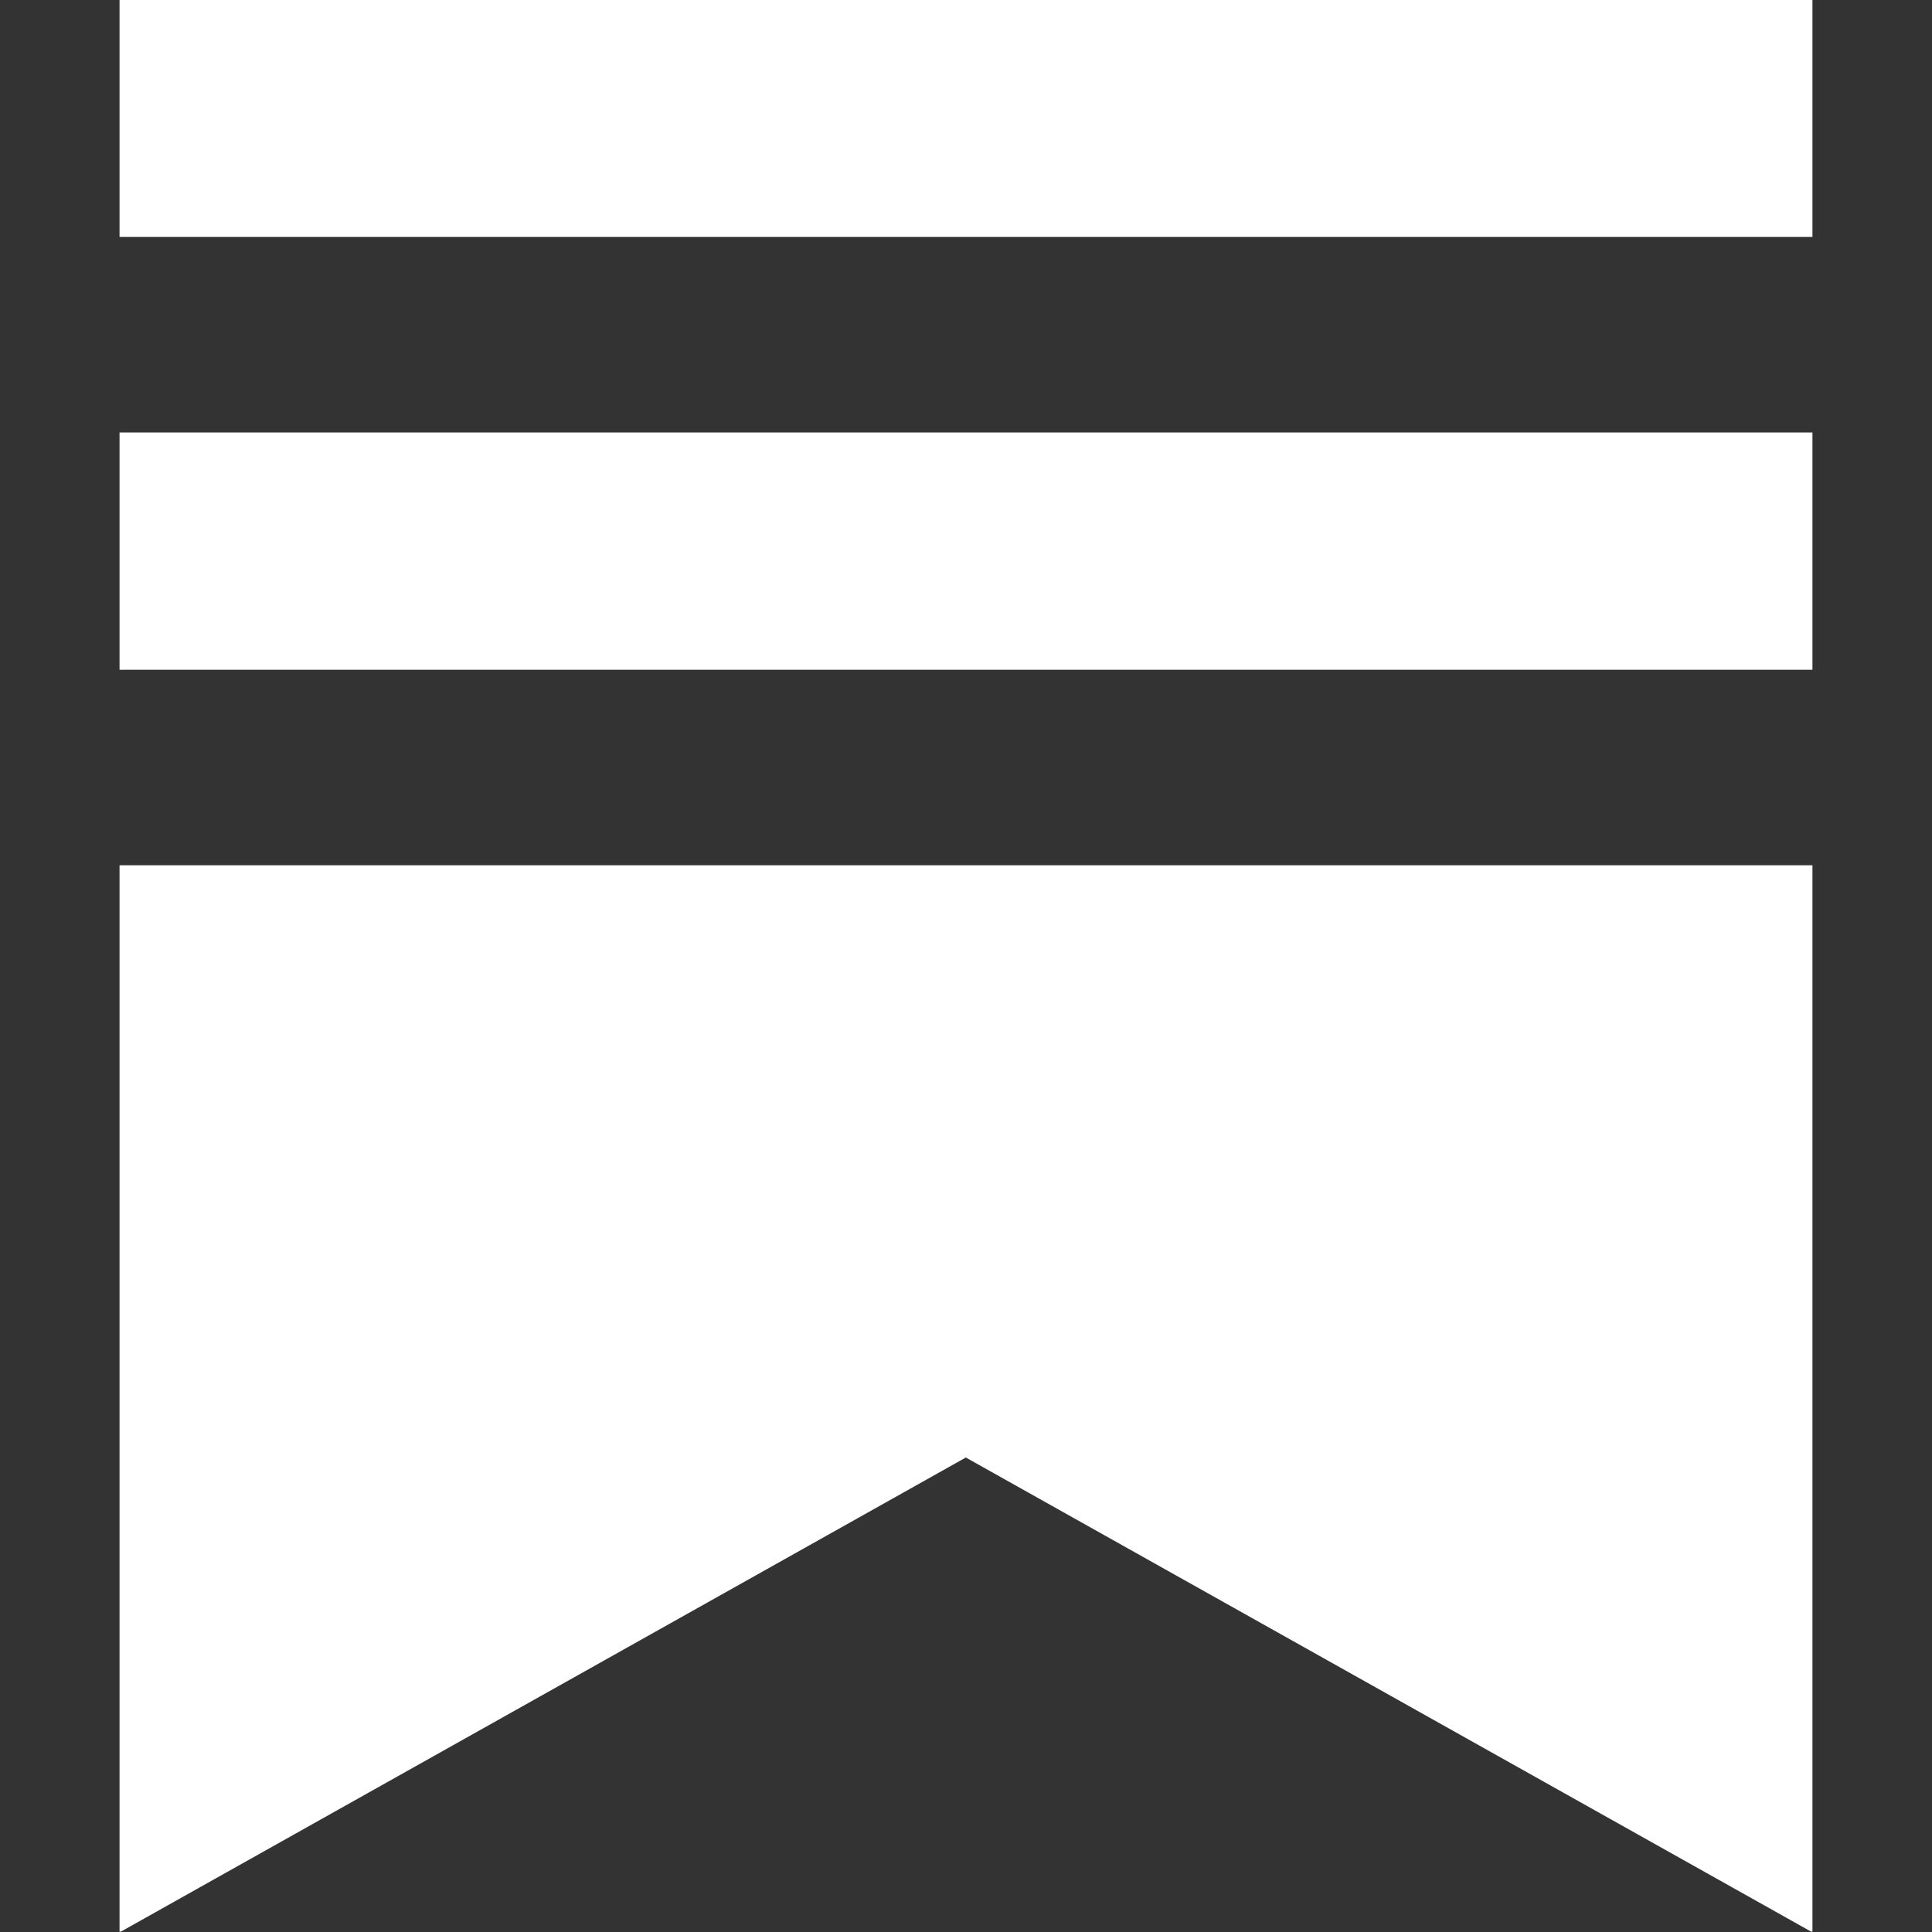 <svg xmlns="http://www.w3.org/2000/svg" xmlns:xlink="http://www.w3.org/1999/xlink" width="1080" zoomAndPan="magnify" viewBox="0 0 810 810" height="1080" preserveAspectRatio="xMidYMid meet" version="1.0"><rect x="0" y="0" width="810" height="810" fill="#333333" stroke="none"/><defs><clipPath id="460369fdc8"><path d="M 50 0 L 760 0 L 760 809.84 L 50 809.84 Z M 50 0 " clip-rule="nonzero"/></clipPath></defs><g clip-path="url(#460369fdc8)"><path fill="#ffffff" d="M 50.117 -0.16 L 759.879 -0.16 L 759.879 99.34 L 50.117 99.34 Z M 50.117 362.773 L 759.879 362.773 L 759.879 810.156 L 404.926 611.07 L 50.117 810.156 Z M 50.117 181.305 L 759.879 181.305 L 759.879 280.805 L 50.117 280.805 Z M 50.117 181.305 " fill-opacity="1" fill-rule="evenodd"/></g></svg>